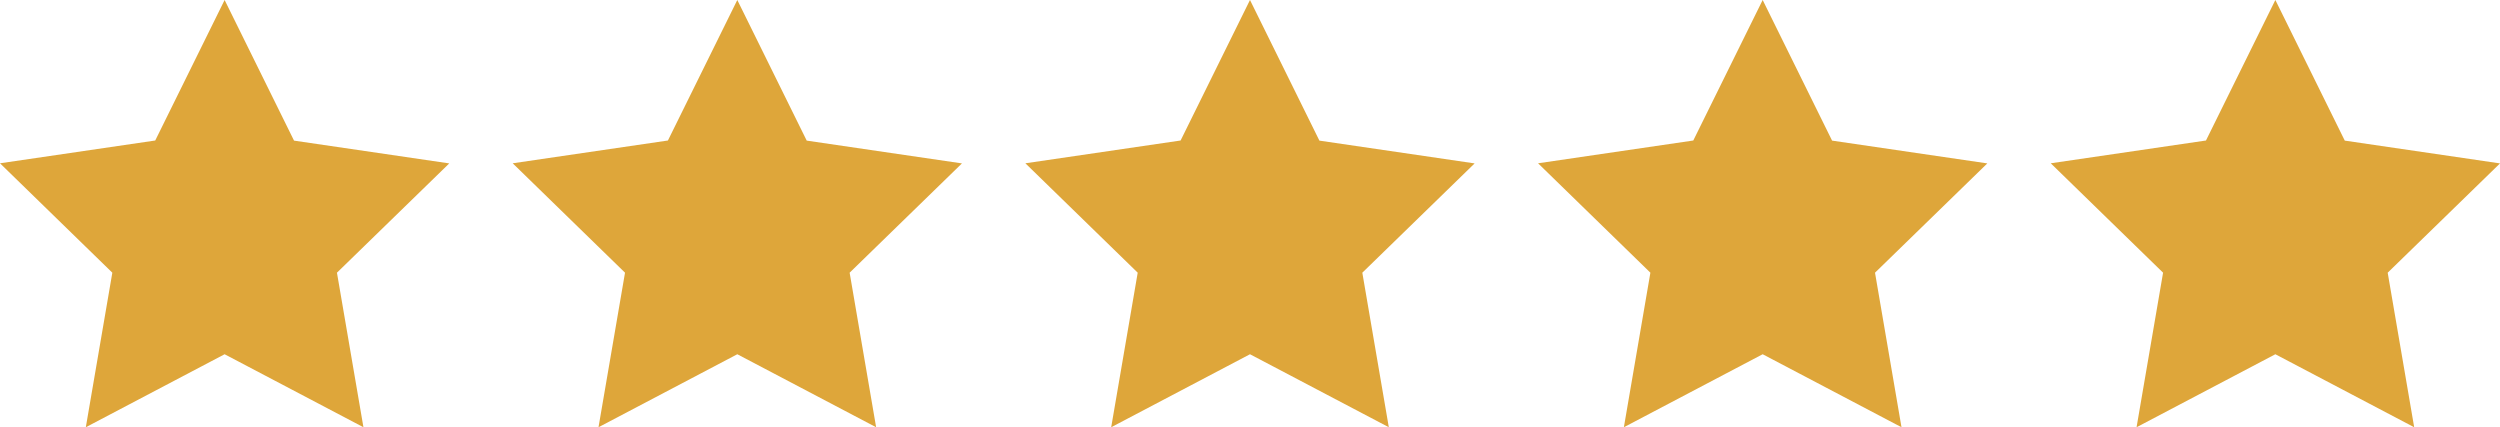 <svg xmlns="http://www.w3.org/2000/svg" width="87.773" height="15" viewBox="0 0 87.773 15">
  <g id="グループ_1160" data-name="グループ 1160" transform="translate(-1284 -9690)">
    <path id="Icon_feather-star" data-name="Icon feather-star" d="M10.886,3l2.437,4.937,5.45.8L14.83,12.574,15.76,18l-4.874-2.563L6.013,18l.931-5.426L3,8.733l5.45-.8Z" transform="translate(1281 9687)" fill="#dea63a"/>
    <path id="Icon_feather-star-2" data-name="Icon feather-star" d="M10.886,3l2.437,4.937,5.45.8L14.83,12.574,15.76,18l-4.874-2.563L6.013,18l.931-5.426L3,8.733l5.45-.8Z" transform="translate(1299 9687)" fill="#dea63a"/>
    <path id="Icon_feather-star-3" data-name="Icon feather-star" d="M10.886,3l2.437,4.937,5.45.8L14.83,12.574,15.76,18l-4.874-2.563L6.013,18l.931-5.426L3,8.733l5.45-.8Z" transform="translate(1317 9687)" fill="#dea63a"/>
    <path id="Icon_feather-star-4" data-name="Icon feather-star" d="M10.886,3l2.437,4.937,5.45.8L14.83,12.574,15.76,18l-4.874-2.563L6.013,18l.931-5.426L3,8.733l5.45-.8Z" transform="translate(1335 9687)" fill="#dea63a"/>
    <path id="Icon_feather-star-5" data-name="Icon feather-star" d="M10.886,3l2.437,4.937,5.45.8L14.83,12.574,15.76,18l-4.874-2.563L6.013,18l.931-5.426L3,8.733l5.45-.8Z" transform="translate(1353 9687)" fill="#dea63a"/>
  </g>
</svg>
